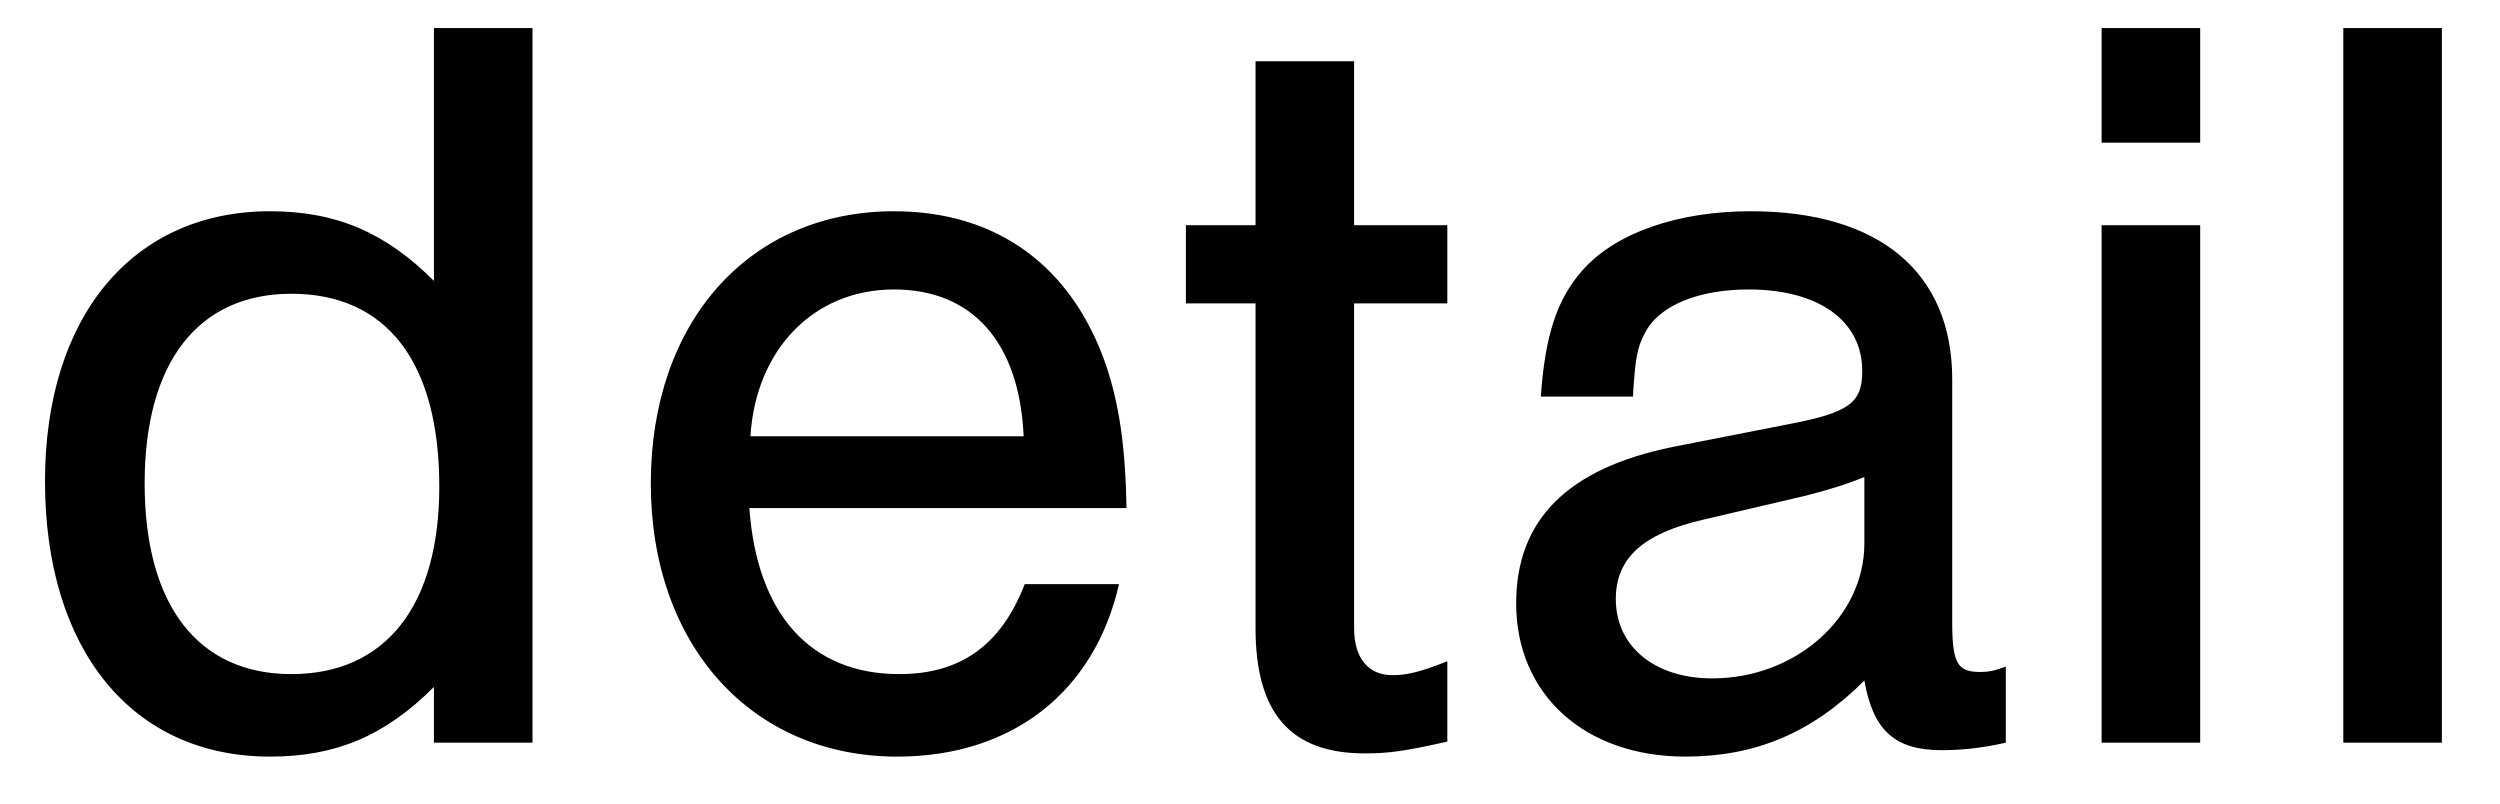<svg width="28" height="9" viewBox="0 0 28 9" fill="none" xmlns="http://www.w3.org/2000/svg">
<path d="M5.964 0.314H4.86V3.146C4.32 2.606 3.768 2.366 3.024 2.366C1.488 2.366 0.504 3.542 0.504 5.39C0.504 7.274 1.476 8.474 3.024 8.474C3.756 8.474 4.308 8.246 4.86 7.694V8.318H5.964V0.314ZM3.264 3.29C4.332 3.29 4.92 4.058 4.92 5.45C4.92 6.782 4.32 7.55 3.264 7.55C2.22 7.55 1.62 6.782 1.62 5.414C1.62 4.058 2.22 3.29 3.264 3.29ZM12.617 5.69C12.605 4.994 12.533 4.526 12.389 4.094C12.005 2.978 11.165 2.366 10.013 2.366C8.393 2.366 7.289 3.602 7.289 5.414C7.289 7.226 8.417 8.474 10.049 8.474C11.333 8.474 12.257 7.754 12.533 6.542H11.477C11.213 7.226 10.757 7.55 10.073 7.55C9.077 7.55 8.477 6.878 8.393 5.69H12.617ZM8.405 4.886C8.465 3.914 9.113 3.242 10.013 3.242C10.889 3.242 11.417 3.83 11.465 4.886H8.405ZM16.21 2.522H15.166V0.686H14.062V2.522H13.282V3.398H14.062V7.034C14.062 7.994 14.458 8.438 15.286 8.438C15.55 8.438 15.73 8.414 16.21 8.306V7.406C15.91 7.526 15.754 7.562 15.598 7.562C15.322 7.562 15.166 7.37 15.166 7.034V3.398H16.21V2.522ZM18.289 4.442C18.313 4.022 18.337 3.89 18.421 3.734C18.577 3.422 19.021 3.242 19.585 3.242C20.365 3.242 20.857 3.59 20.857 4.154C20.857 4.514 20.713 4.622 20.017 4.754L18.733 5.006C17.557 5.246 16.981 5.822 16.981 6.758C16.981 7.778 17.749 8.474 18.877 8.474C19.657 8.474 20.293 8.21 20.881 7.622C20.977 8.174 21.217 8.402 21.745 8.402C21.973 8.402 22.201 8.378 22.465 8.318V7.466C22.333 7.514 22.273 7.526 22.177 7.526C21.925 7.526 21.865 7.43 21.865 6.974V4.25C21.865 3.05 21.049 2.366 19.609 2.366C18.793 2.366 18.097 2.606 17.725 3.026C17.437 3.35 17.305 3.758 17.257 4.442H18.289ZM20.881 6.086C20.881 6.914 20.113 7.598 19.177 7.598C18.529 7.598 18.097 7.238 18.097 6.71C18.097 6.254 18.397 5.978 19.069 5.822L20.197 5.558C20.485 5.486 20.677 5.426 20.881 5.342V6.086ZM24.642 2.522H23.538V8.318H24.642V2.522ZM24.642 0.314H23.538V1.598H24.642V0.314ZM27.349 0.314H26.245V8.318H27.349V0.314Z" fill="black"/>
</svg>
